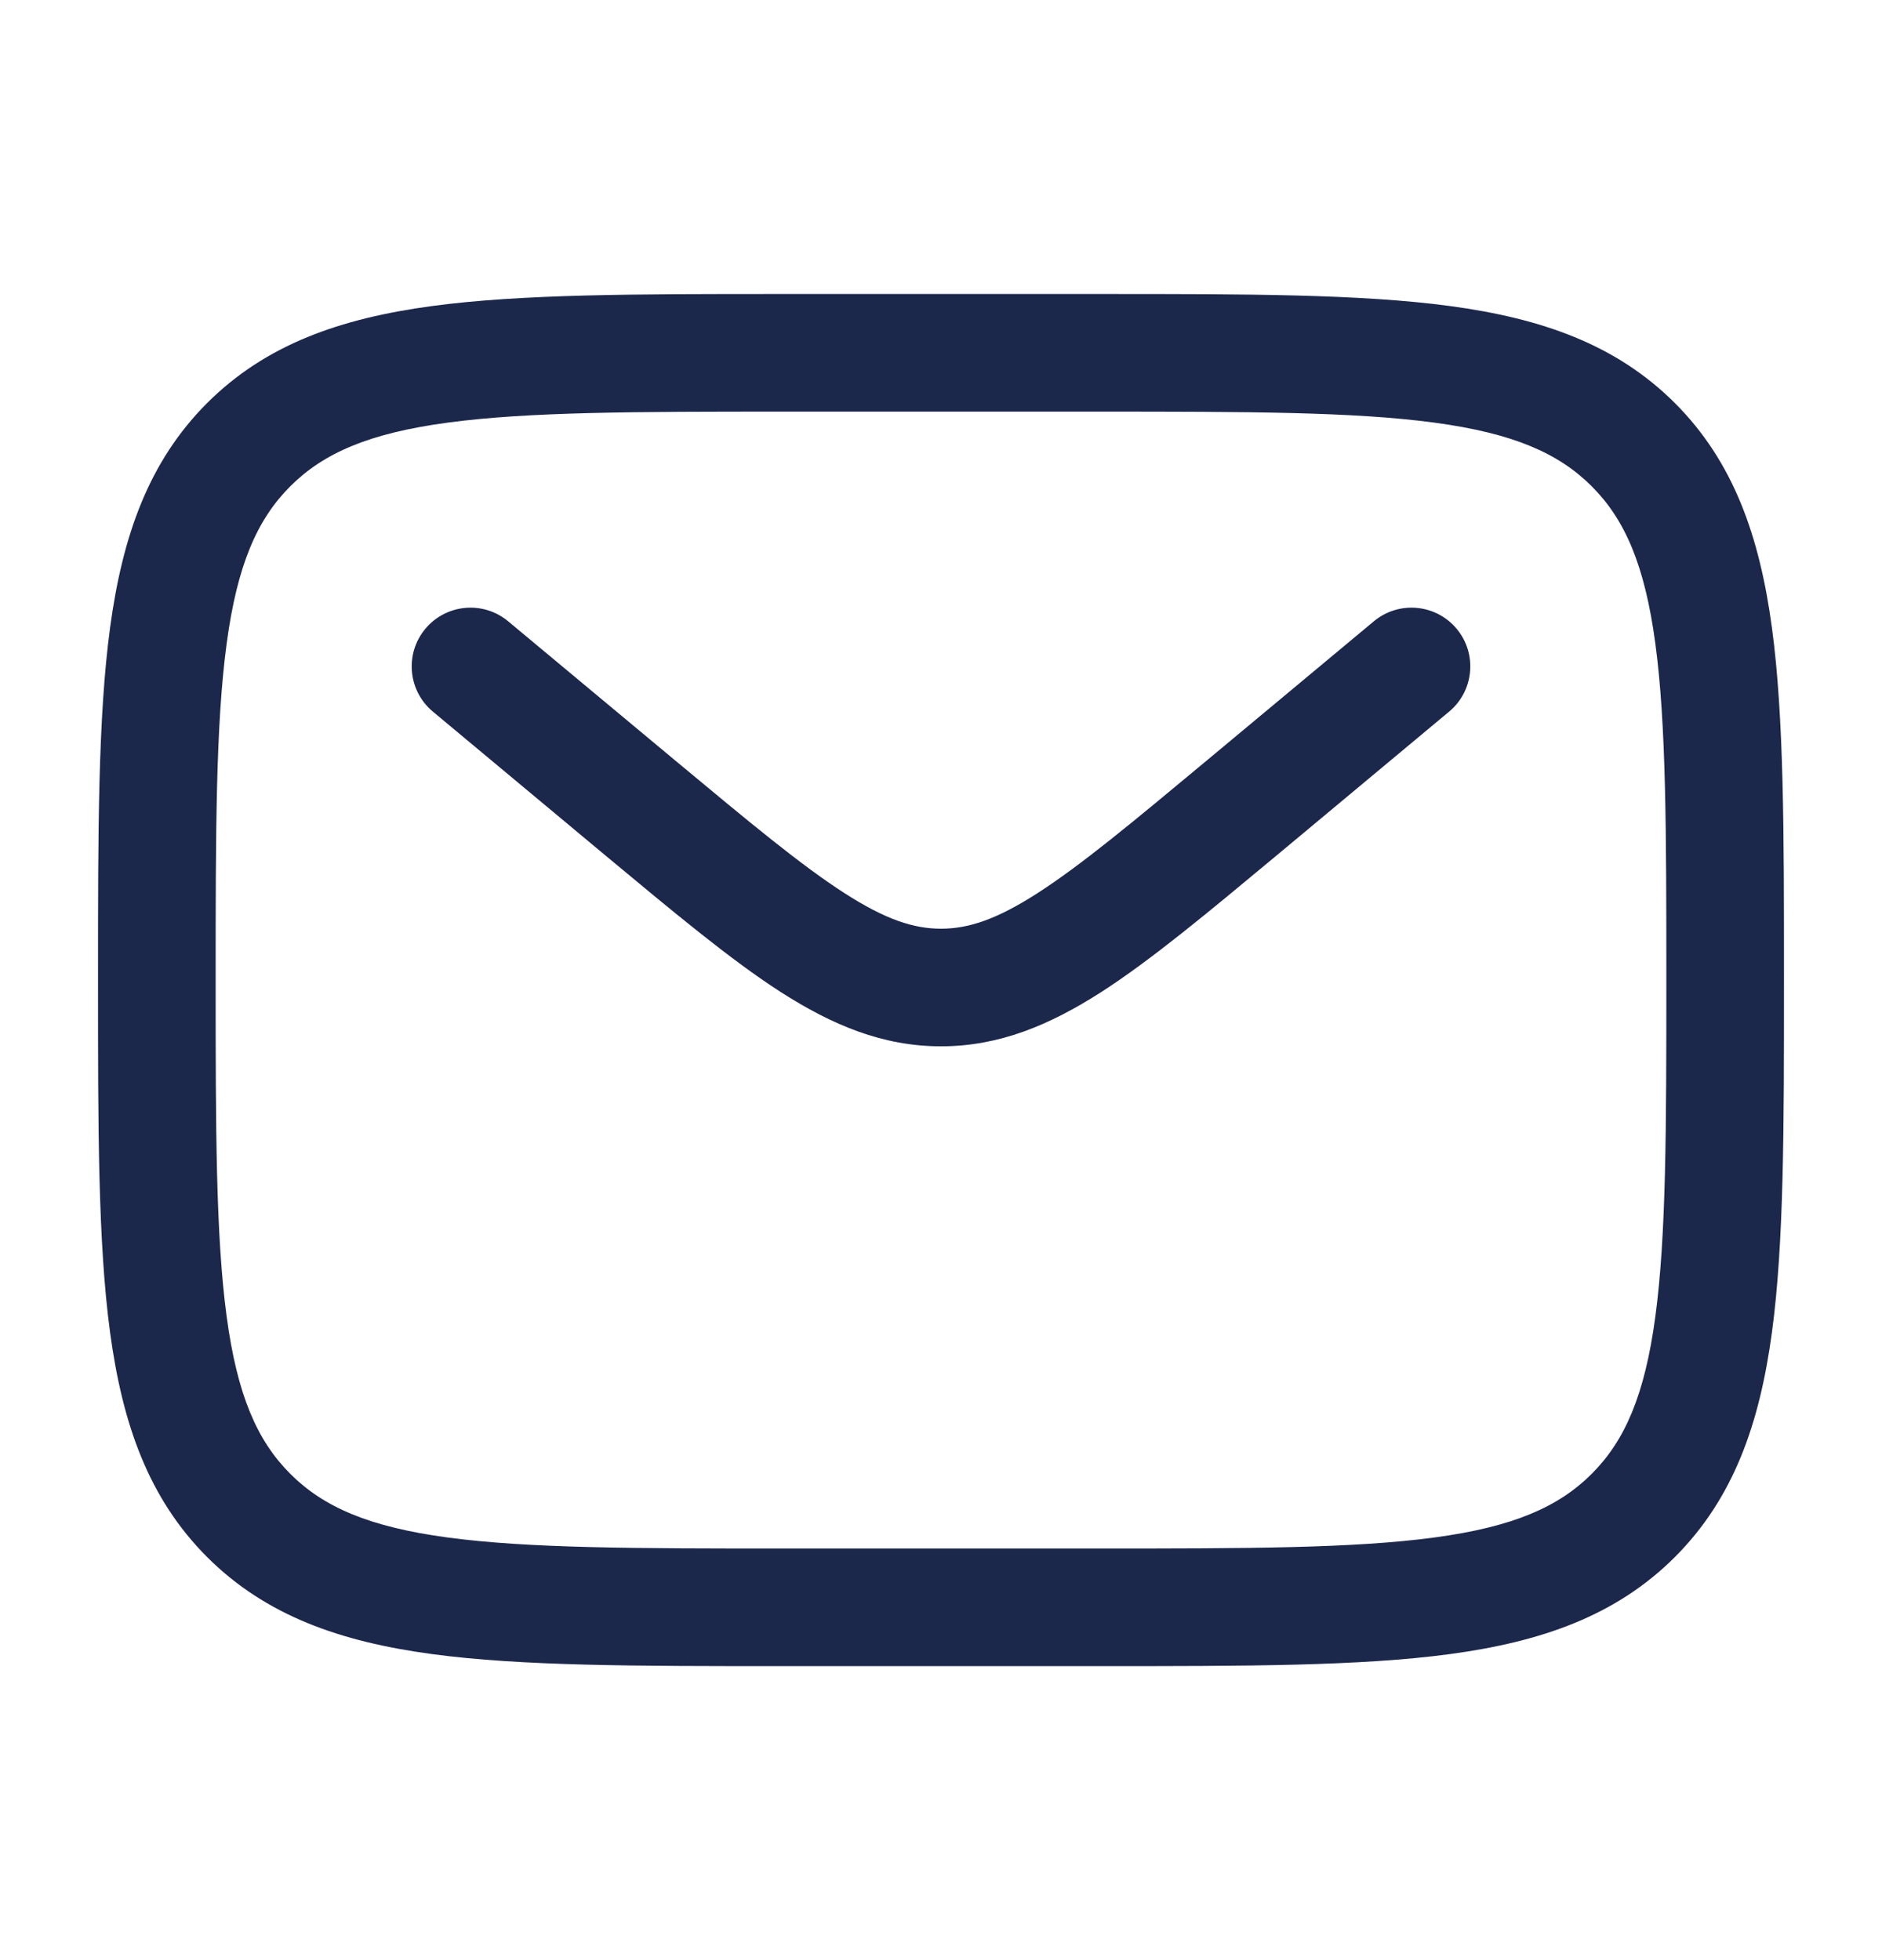 <svg width="24" height="25" viewBox="0 0 24 25" fill="none" xmlns="http://www.w3.org/2000/svg">
<path fill-rule="evenodd" clip-rule="evenodd" d="M9.944 3.75H14.056C15.894 3.75 17.35 3.75 18.489 3.903C19.661 4.061 20.61 4.393 21.359 5.141C22.107 5.89 22.439 6.839 22.597 8.011C22.75 9.15 22.75 10.606 22.75 12.444V12.556C22.75 14.394 22.75 15.85 22.597 16.989C22.439 18.161 22.107 19.11 21.359 19.859C20.61 20.607 19.661 20.939 18.489 21.097C17.35 21.25 15.894 21.25 14.056 21.25H9.944C8.106 21.25 6.65 21.25 5.511 21.097C4.339 20.939 3.39 20.607 2.641 19.859C1.893 19.11 1.561 18.161 1.403 16.989C1.25 15.85 1.25 14.394 1.25 12.556V12.444C1.25 10.606 1.25 9.15 1.403 8.011C1.561 6.839 1.893 5.89 2.641 5.141C3.39 4.393 4.339 4.061 5.511 3.903C6.65 3.75 8.106 3.75 9.944 3.75ZM5.711 5.39C4.705 5.525 4.125 5.779 3.702 6.202C3.279 6.625 3.025 7.205 2.89 8.211C2.752 9.239 2.75 10.593 2.75 12.5C2.75 14.407 2.752 15.761 2.89 16.789C3.025 17.795 3.279 18.375 3.702 18.798C4.125 19.221 4.705 19.475 5.711 19.61C6.739 19.748 8.093 19.75 10 19.75H14C15.907 19.75 17.262 19.748 18.289 19.61C19.295 19.475 19.875 19.221 20.298 18.798C20.721 18.375 20.975 17.795 21.11 16.789C21.248 15.761 21.25 14.407 21.25 12.5C21.25 10.593 21.248 9.239 21.11 8.211C20.975 7.205 20.721 6.625 20.298 6.202C19.875 5.779 19.295 5.525 18.289 5.39C17.262 5.252 15.907 5.25 14 5.25H10C8.093 5.25 6.739 5.252 5.711 5.39ZM5.424 8.02C5.689 7.702 6.162 7.659 6.48 7.924L8.639 9.723C9.572 10.5 10.22 11.038 10.767 11.39C11.296 11.731 11.655 11.845 12 11.845C12.345 11.845 12.704 11.731 13.233 11.39C13.78 11.038 14.428 10.5 15.361 9.723L17.52 7.924C17.838 7.659 18.311 7.702 18.576 8.02C18.841 8.338 18.798 8.811 18.48 9.076L16.284 10.907C15.397 11.645 14.679 12.244 14.045 12.652C13.384 13.076 12.741 13.345 12 13.345C11.259 13.345 10.616 13.076 9.955 12.652C9.321 12.244 8.603 11.645 7.716 10.907L5.52 9.076C5.202 8.811 5.159 8.338 5.424 8.02Z" fill="#1C274C"></path>
</svg>
